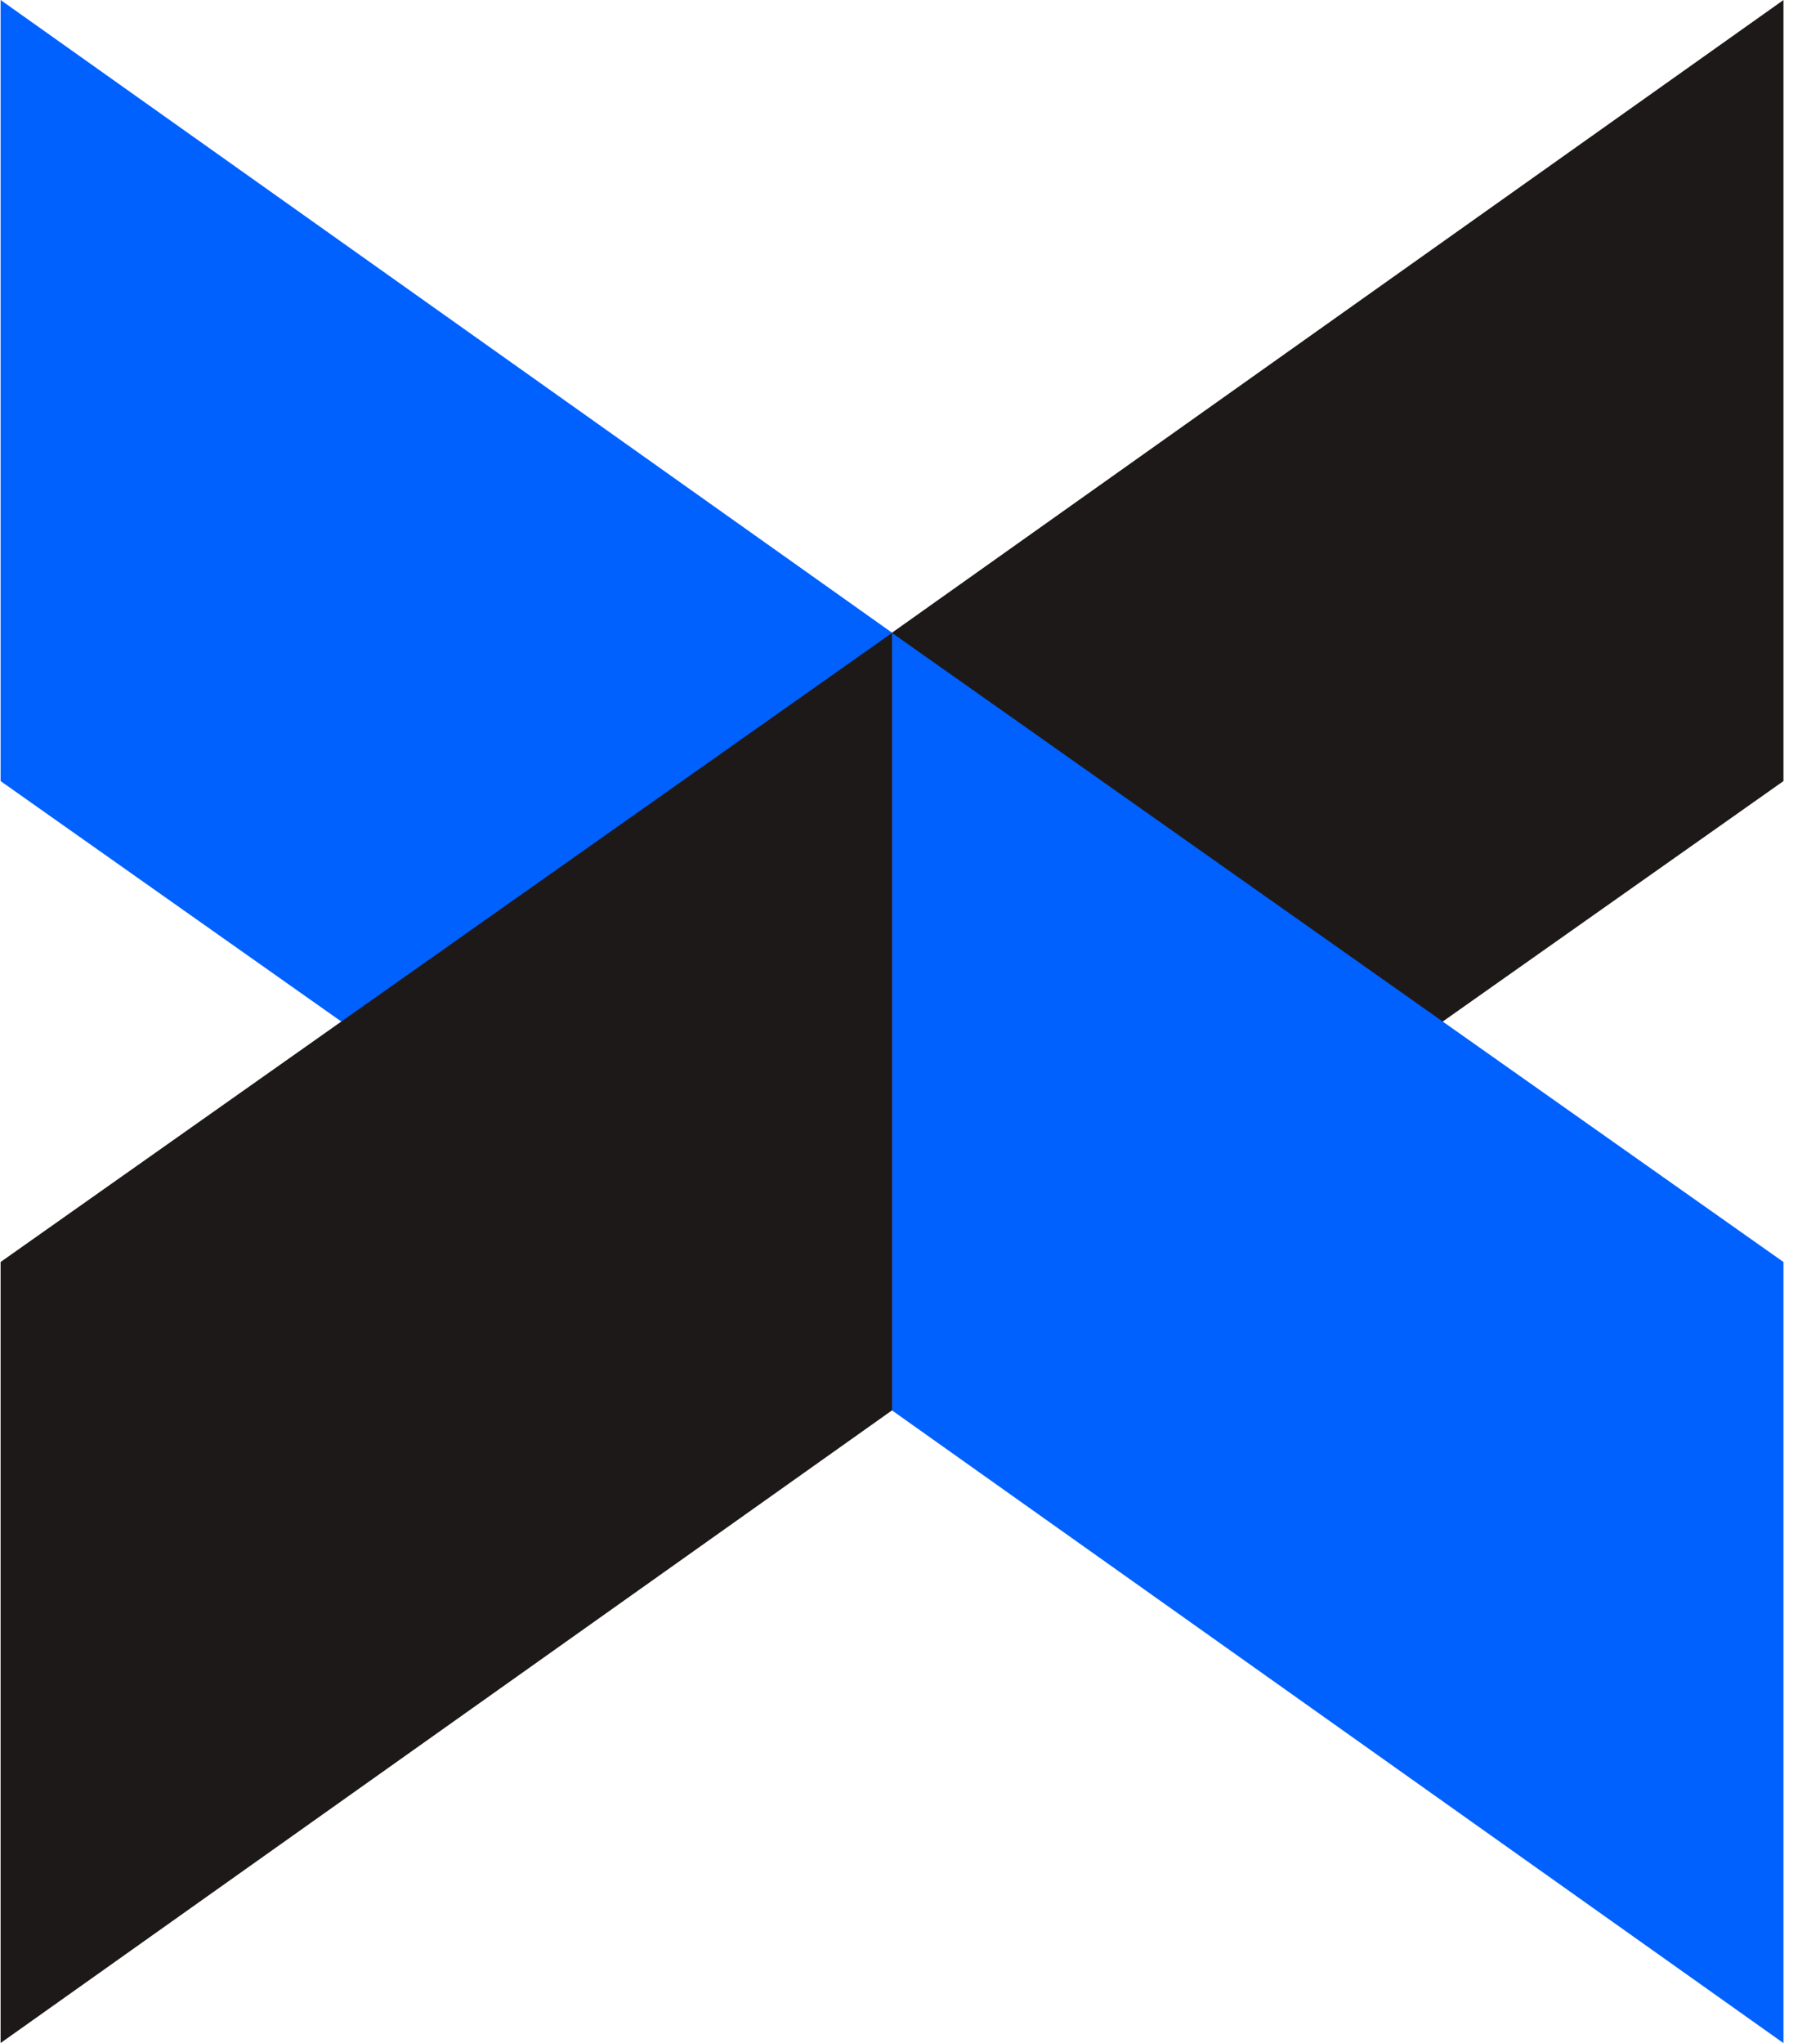 <svg width="49" height="55" viewBox="0 0 49 55" fill="none" xmlns="http://www.w3.org/2000/svg">
<path d="M0.016 21.027L24.016 37.962V17.032L0.016 0V21.027Z" fill="#0061FE"/>
<path d="M48.016 0.001L24.016 17.032L24.016 37.962L48.016 21.027V0.001Z" fill="#1E1919"/>
<path d="M48.016 33.973L24.016 17.038V37.968L48.016 55V33.973Z" fill="#0061FE"/>
<path d="M0.016 54.998L24.016 37.967L24.016 17.038L0.016 33.973V54.998Z" fill="#1E1919"/>
</svg>
